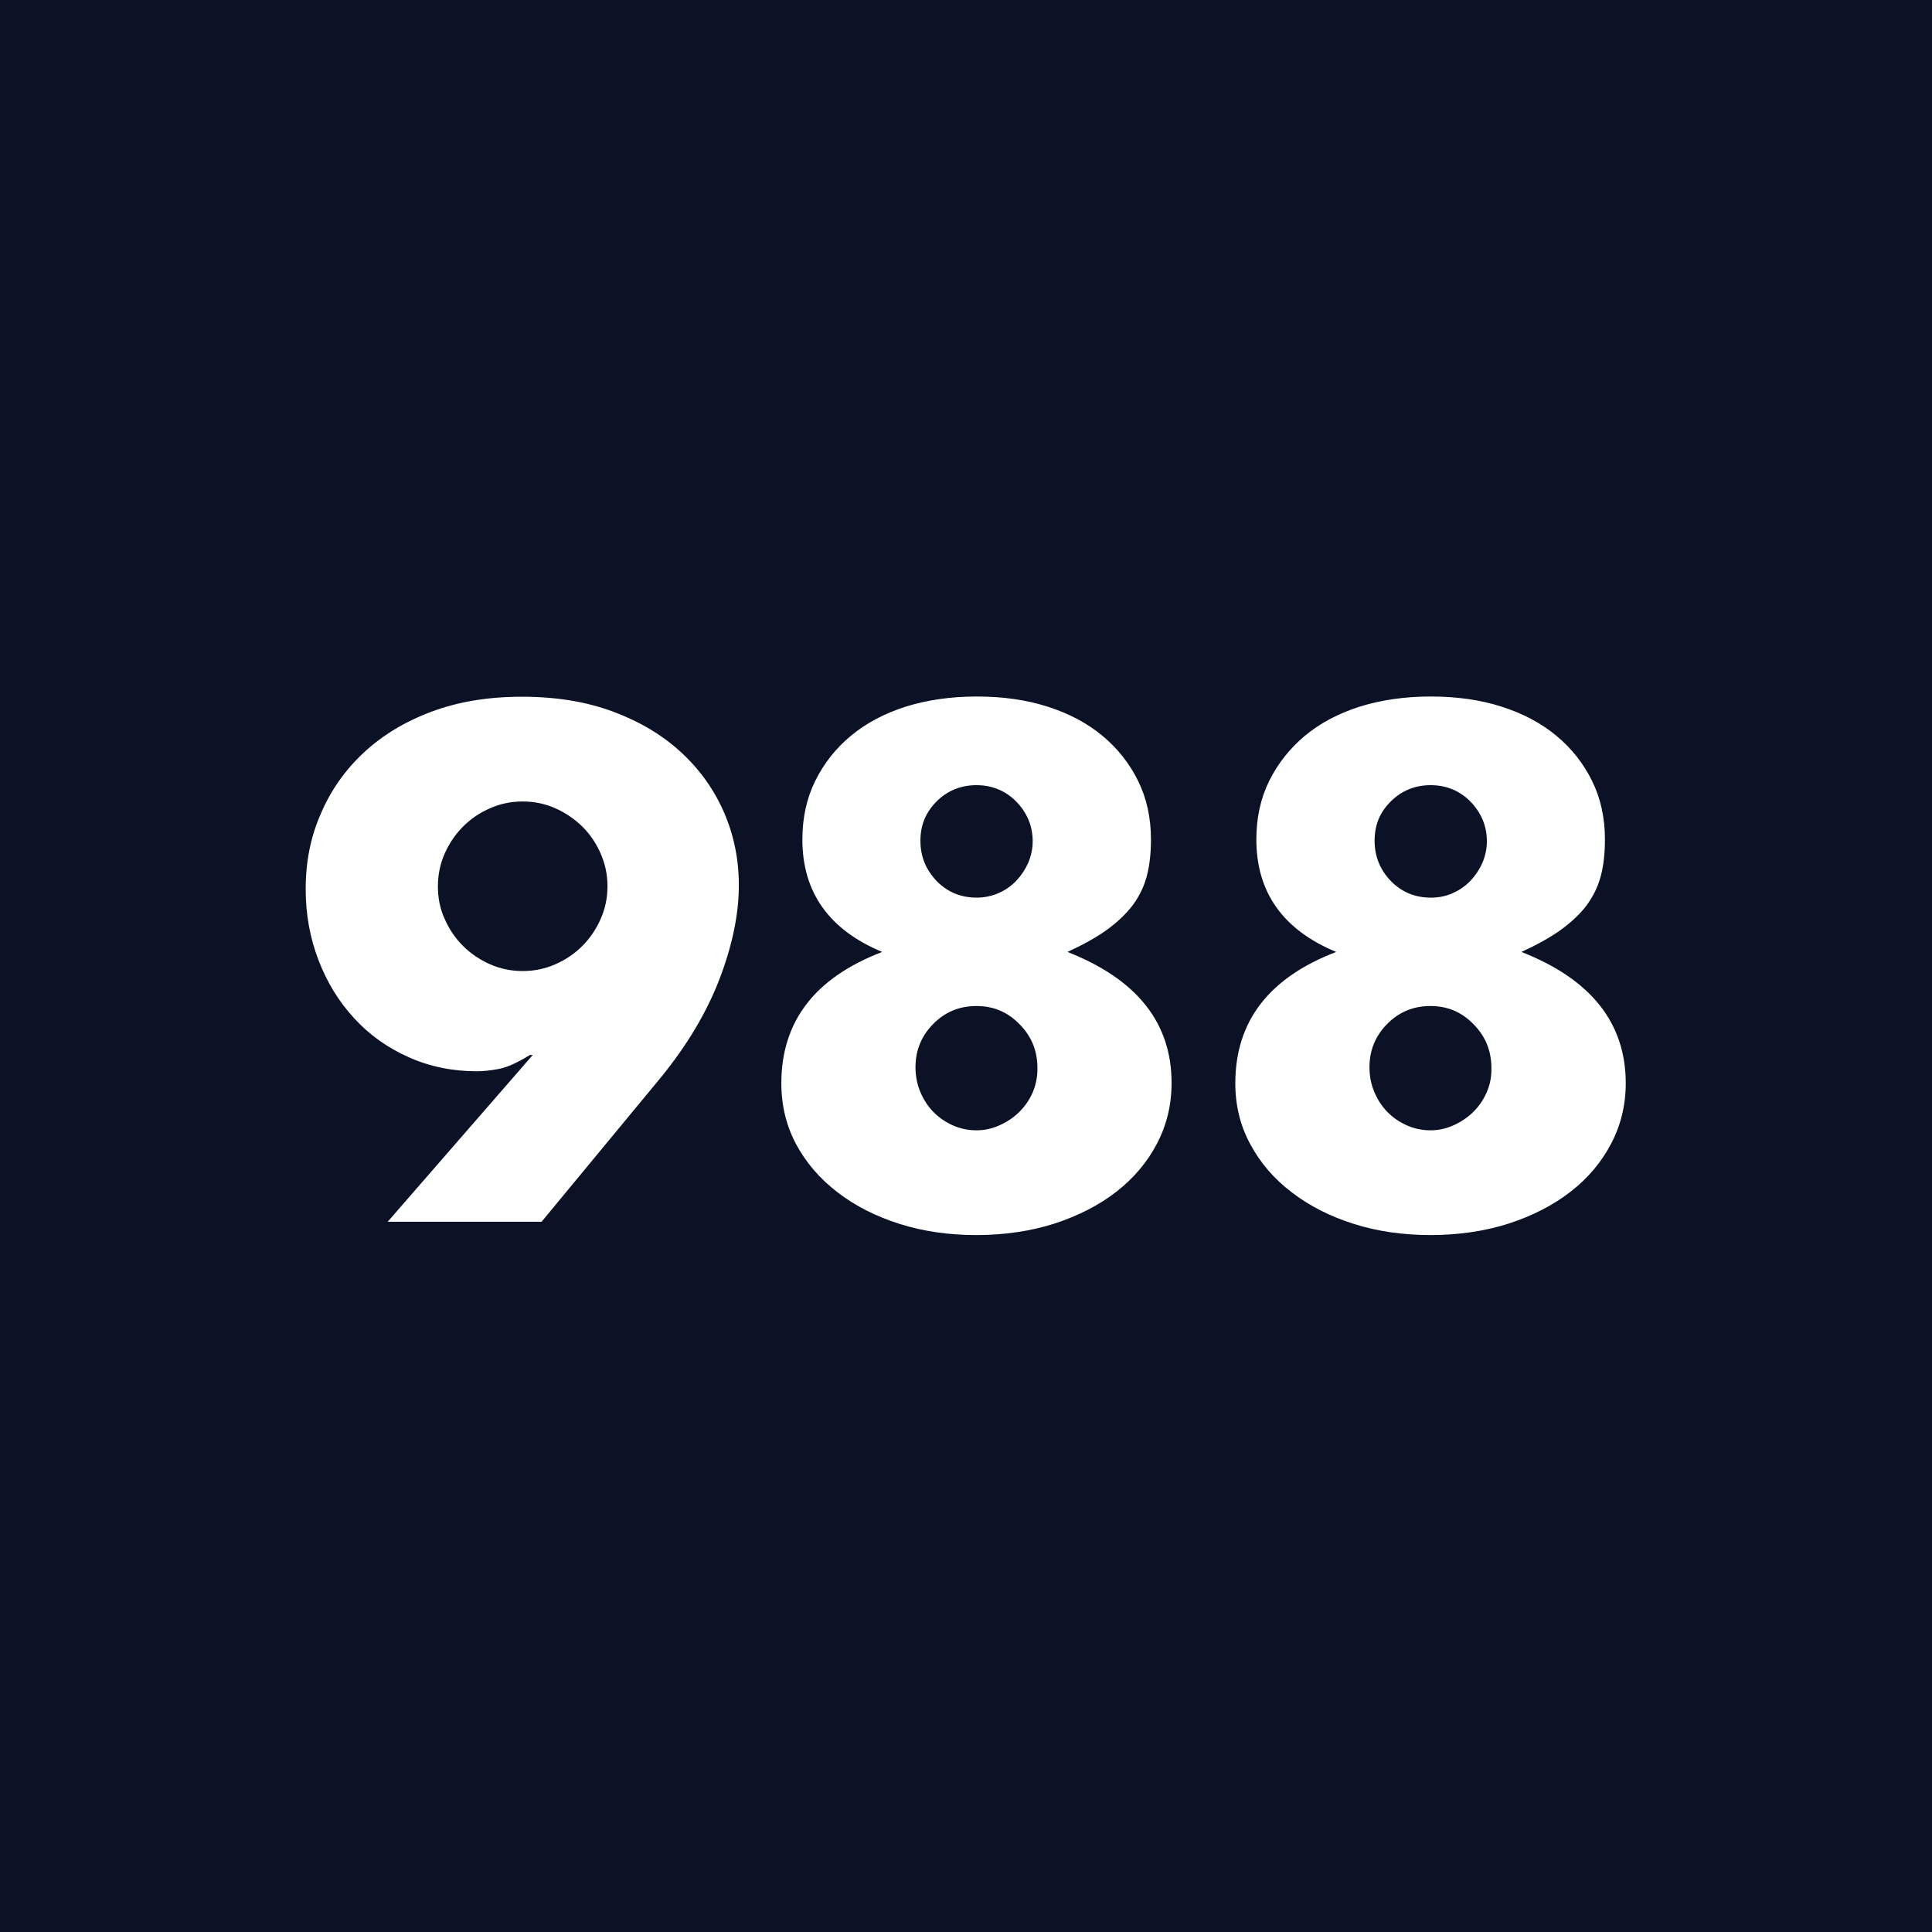 <svg xmlns="http://www.w3.org/2000/svg" version="1.1" xmlns:xlink="http://www.w3.org/1999/xlink" xmlns:svgjs="http://svgjs.com/svgjs" width="1000" height="1000"><rect width="1000" height="1000" rx="0" ry="0" fill="#0c1225"></rect><g transform="matrix(1.111,0,0,1.111,150,355.293)"><svg xmlns="http://www.w3.org/2000/svg" version="1.1" xmlns:xlink="http://www.w3.org/1999/xlink" xmlns:svgjs="http://svgjs.com/svgjs" width="629.8" height="260.4"><svg version="1.1" id="Layer_1" xmlns="http://www.w3.org/2000/svg" xmlns:xlink="http://www.w3.org/1999/xlink" x="0px" y="0px" viewBox="0 0 629.8 260.4" style="enable-background:new 0 0 629.8 260.4;" xml:space="preserve">
<style type="text/css">
	.st0{fill:#FFFFFF;}
</style>
<path class="st0" d="M182.2,30.6c-8.7-8-19.3-14.3-31.7-18.9s-26.5-6.9-42.3-6.9s-29.6,2.3-42,6.9s-23,11-31.7,19.1
	c-8.7,8.1-15.4,17.6-20,28.4C9.7,70,7.4,81.7,7.4,94.4c0,11.8,2,22.8,6,33.2s9.5,19.3,16.6,27c7,7.7,15.5,13.7,25.3,18.1
	s20.5,6.6,32,6.6c2.9,0,6.3-0.4,10.1-1.1c3.8-0.7,8.6-2.9,14.5-6.5h1.3l-67.6,77.7h71.7l55.3-66.9c12.4-15.1,21.6-30.6,27.6-46.2
	c6-15.7,9-30.2,9-43.7c0-12-2.3-23.3-6.9-33.9C197.6,47.9,190.9,38.6,182.2,30.6L182.2,30.6z M144.8,108.4
	c-2.1,4.7-4.9,8.9-8.5,12.5c-3.6,3.6-7.7,6.4-12.5,8.5c-4.7,2.1-9.8,3.2-15.3,3.2s-10.6-1.1-15.3-3.2c-4.7-2.1-8.9-4.9-12.5-8.5
	s-6.4-7.7-8.5-12.5C70,103.7,69,98.6,69,93.1s1.1-10.6,3.2-15.3c2.1-4.7,4.9-8.9,8.5-12.5s7.7-6.4,12.5-8.5
	c4.7-2.1,9.8-3.2,15.3-3.2s10.6,1.1,15.3,3.2c4.7,2.1,8.9,5,12.5,8.5c3.6,3.6,6.4,7.7,8.5,12.5s3.2,9.8,3.2,15.3
	S146.9,103.7,144.8,108.4z M362.3,123.7c7.4-3.4,13.5-6.8,18.5-10.4c4.9-3.6,8.9-7.4,12-11.5c3-4.1,5.2-8.6,6.5-13.6
	c1.3-4.9,1.9-10.6,1.9-16.9c0-10.1-2-19.2-6-27.3c-4-8.1-9.5-15.1-16.6-21S363,12.6,353,9.4c-10-3.2-21-4.7-33-4.7s-23,1.6-33,4.7
	c-10,3.2-18.5,7.7-25.6,13.6c-7.1,5.9-12.6,12.9-16.6,21c-4,8.1-6,17.2-6,27.3c0,24.6,12.4,42.1,37.2,52.4c-31.4,12-47,32.4-47,61.2
	c0,10.3,2.3,19.8,6.9,28.4c4.6,8.6,11.1,16.1,19.3,22.4s17.8,11.2,28.9,14.7c11,3.5,23,5.2,35.8,5.2s25.4-1.8,36.5-5.4
	c11-3.6,20.6-8.5,28.7-14.8c8.1-6.3,14.4-13.8,18.9-22.4s6.8-18,6.8-28.1C410.9,156.8,394.7,136.4,362.3,123.7L362.3,123.7z
	 M301.3,53.6c5-5,11.3-7.6,18.6-7.6s13.6,2.6,18.6,7.7c5,5.2,7.6,11.3,7.6,18.5c0,3.4-0.7,6.6-2,9.8c-1.4,3.2-3.2,5.9-5.5,8.4
	c-2.3,2.4-5,4.4-8.2,5.8s-6.6,2.2-10.4,2.2c-7.4,0-13.6-2.6-18.6-7.7c-5-5.2-7.6-11.4-7.6-18.8S296.3,58.7,301.3,53.6z M346.2,188.9
	c-1.5,3.5-3.5,6.5-6.2,9.2s-5.7,4.7-9.2,6.3c-3.5,1.6-7.1,2.4-10.9,2.4c-4,0-7.7-0.8-11.2-2.4s-6.5-3.7-9-6.3s-4.5-5.7-6-9.3
	c-1.5-3.6-2.2-7.4-2.2-11.4c0-7.8,2.7-14.5,8.2-20.1c5.5-5.6,12.2-8.4,20.2-8.4s14.5,2.8,20,8.4c5.6,5.6,8.4,12.4,8.4,20.4
	C348.4,181.7,347.6,185.5,346.2,188.9L346.2,188.9z M573.8,123.7c7.4-3.4,13.5-6.8,18.5-10.4c4.9-3.6,9-7.4,12-11.5
	s5.2-8.6,6.5-13.6c1.3-4.9,1.9-10.6,1.9-16.9c0-10.1-2-19.2-6-27.3c-4-8.1-9.5-15.1-16.6-21s-15.6-10.4-25.6-13.6
	c-10-3.2-21-4.7-33-4.7s-23,1.6-33,4.7c-10,3.2-18.5,7.7-25.6,13.6c-7,5.9-12.6,12.9-16.6,21s-6,17.2-6,27.3
	c0,24.6,12.4,42.1,37.2,52.4c-31.4,12-47,32.4-47,61.2c0,10.3,2.3,19.8,7,28.4c4.6,8.6,11,16.1,19.3,22.4
	c8.2,6.3,17.8,11.2,28.9,14.7c11,3.5,23,5.2,35.8,5.2s25.4-1.8,36.5-5.4c11-3.6,20.6-8.5,28.7-14.8c8.1-6.3,14.4-13.8,18.9-22.4
	c4.5-8.6,6.8-18,6.8-28.1C622.4,156.8,606.2,136.4,573.8,123.7L573.8,123.7z M512.9,53.6c5-5,11.3-7.6,18.6-7.6s13.6,2.6,18.6,7.7
	c5,5.2,7.6,11.3,7.6,18.5c0,3.4-0.7,6.6-2,9.8c-1.4,3.2-3.2,5.9-5.5,8.4c-2.3,2.4-5,4.4-8.2,5.8c-3.2,1.5-6.6,2.2-10.4,2.2
	c-7.4,0-13.6-2.6-18.6-7.7c-5-5.2-7.6-11.4-7.6-18.8S507.8,58.7,512.9,53.6z M557.7,188.9c-1.5,3.5-3.5,6.5-6.2,9.2
	c-2.6,2.6-5.7,4.7-9.2,6.3c-3.5,1.6-7.1,2.4-10.9,2.4c-4,0-7.7-0.8-11.2-2.4c-3.5-1.6-6.5-3.7-9-6.3c-2.5-2.6-4.5-5.7-6-9.3
	s-2.2-7.4-2.2-11.4c0-7.8,2.7-14.5,8.2-20.1c5.5-5.6,12.2-8.4,20.2-8.4s14.5,2.8,20,8.4c5.6,5.6,8.4,12.4,8.4,20.4
	C559.9,181.7,559.2,185.5,557.7,188.9L557.7,188.9z"></path>
</svg></svg></g></svg>